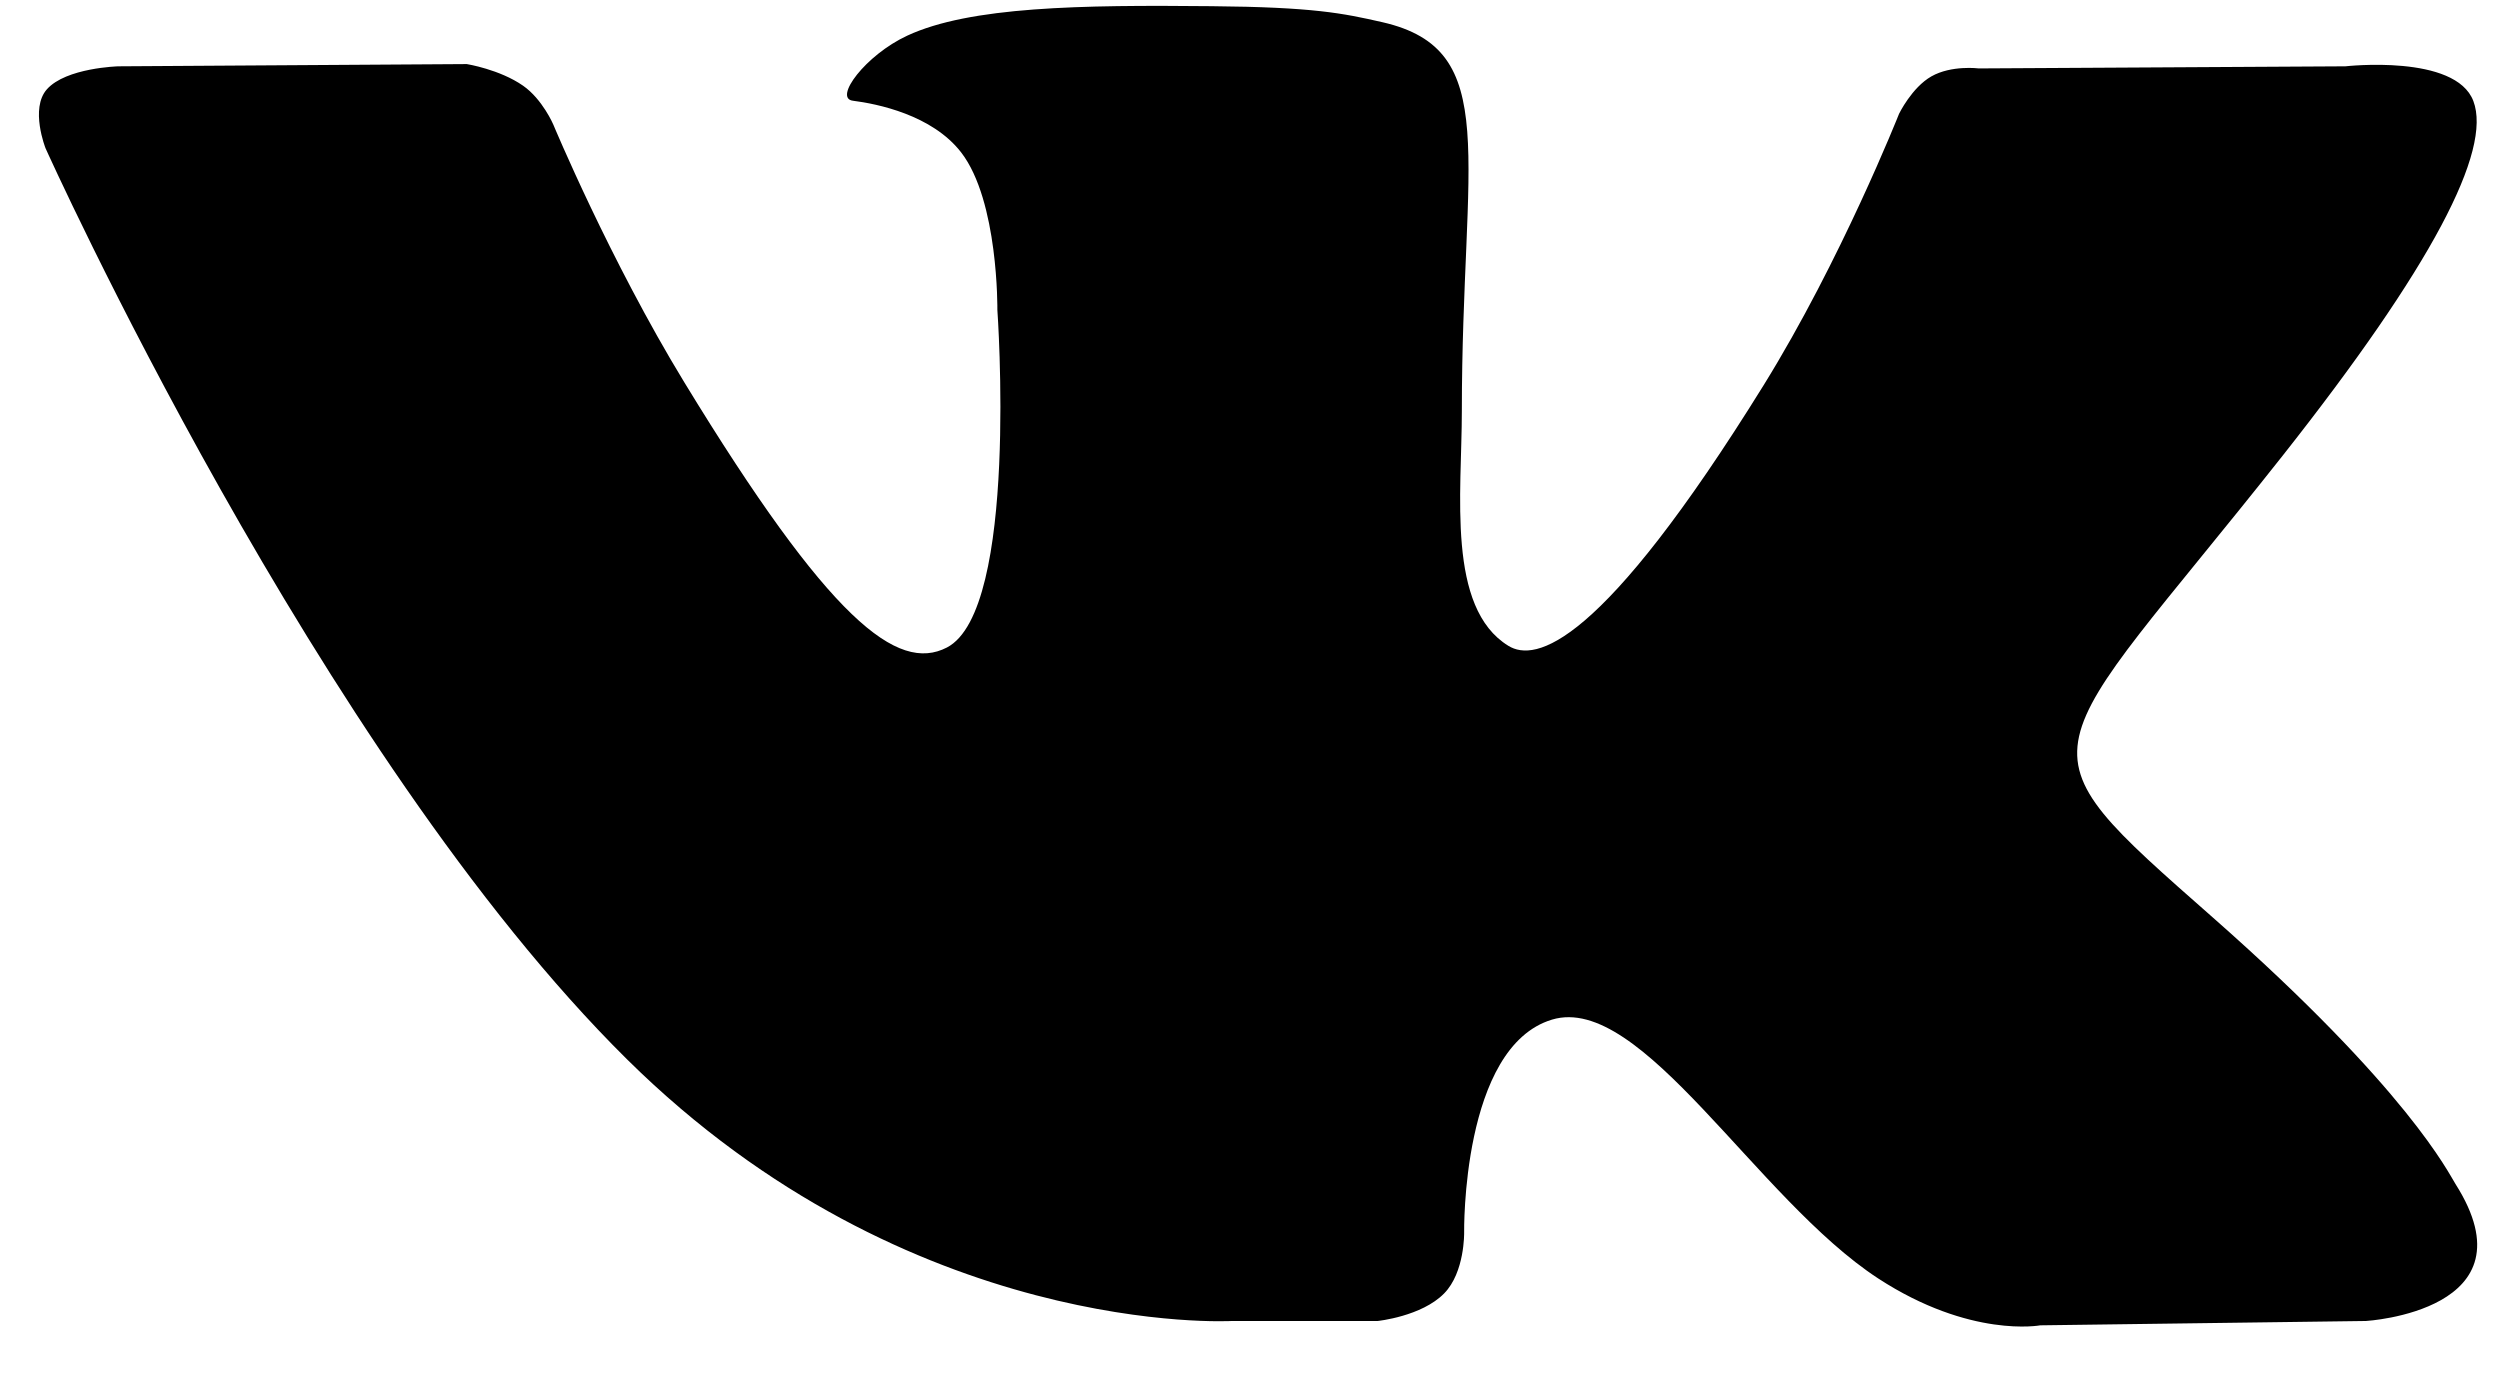 <svg width="38" height="21" viewBox="0 0 38 21" fill="none" xmlns="http://www.w3.org/2000/svg">
<path id="vk_red copy" fill-rule="evenodd" clip-rule="evenodd" d="M20.94 20.079C20.94 20.079 21.609 20.01 21.951 19.66C22.266 19.339 22.255 18.736 22.255 18.736C22.255 18.736 22.212 15.914 23.591 15.498C24.951 15.088 26.698 18.225 28.548 19.432C29.949 20.345 31.012 20.145 31.012 20.145L35.962 20.079C35.962 20.079 38.55 19.928 37.323 17.996C37.222 17.838 36.607 16.565 33.643 13.953C30.539 11.218 30.955 11.66 34.694 6.929C36.969 4.048 37.88 2.289 37.595 1.536C37.324 0.818 35.65 1.008 35.65 1.008L30.077 1.04C30.077 1.04 29.663 0.987 29.357 1.161C29.059 1.331 28.866 1.729 28.866 1.729C28.866 1.729 27.983 3.958 26.808 5.854C24.327 9.855 23.334 10.066 22.928 9.817C21.985 9.238 22.22 7.493 22.22 6.251C22.22 2.374 22.84 0.757 21.015 0.338C20.409 0.2 19.963 0.108 18.413 0.094C16.426 0.074 14.743 0.099 13.79 0.542C13.155 0.837 12.666 1.494 12.964 1.531C13.332 1.578 14.167 1.745 14.609 2.316C15.18 3.054 15.16 4.711 15.16 4.711C15.16 4.711 15.489 9.274 14.393 9.842C13.642 10.23 12.612 9.437 10.399 5.807C9.266 3.948 8.41 1.893 8.41 1.893C8.41 1.893 8.246 1.509 7.951 1.303C7.594 1.054 7.095 0.974 7.095 0.974L1.799 1.008C1.799 1.008 1.005 1.029 0.713 1.357C0.453 1.649 0.692 2.253 0.692 2.253C0.692 2.253 4.838 11.463 9.532 16.103C13.837 20.359 18.725 20.079 18.725 20.079H20.94Z" fill="black"/>
</svg>
